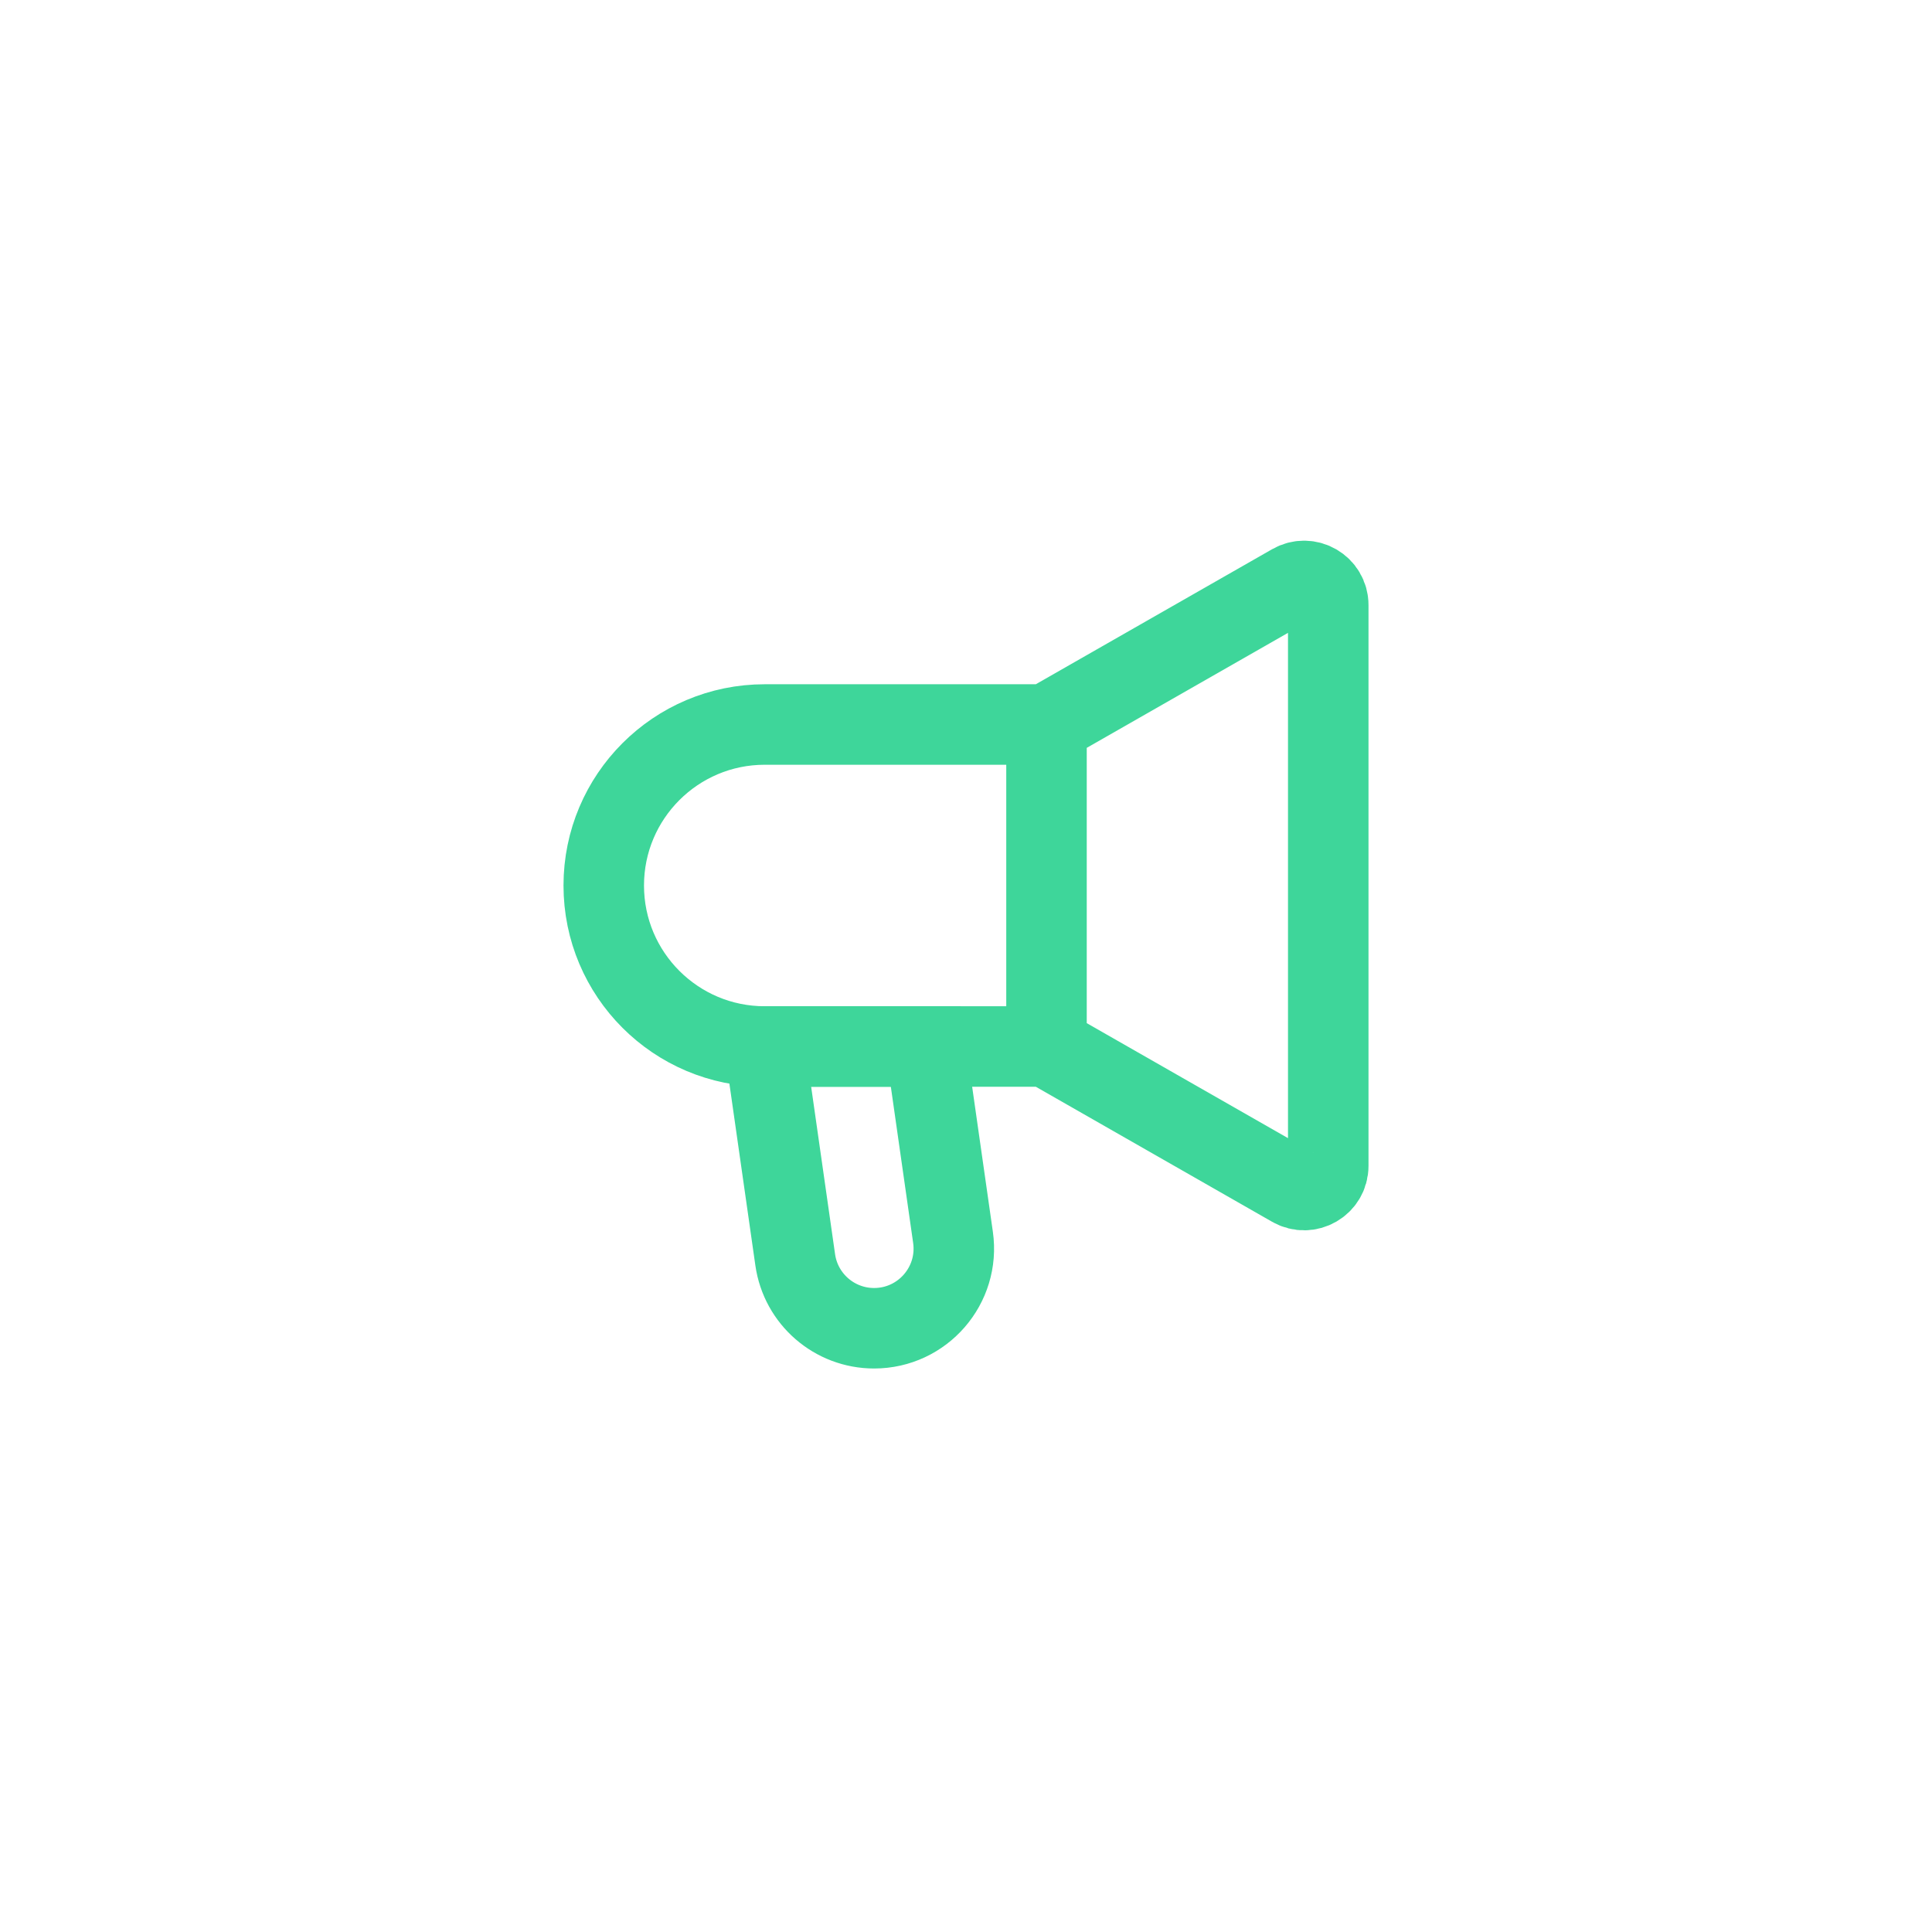 <svg width="48" height="48" viewBox="0 0 48 48" fill="none" xmlns="http://www.w3.org/2000/svg">
<path d="M26 26V18M26 26L32.102 29.487C32.502 29.716 33 29.427 33 28.966V15.034C33 14.573 32.502 14.284 32.102 14.513L26 18M26 26H19C16.791 26 15 24.209 15 22C15 19.791 16.791 18 19 18H26" stroke="#3ED69A" stroke-width="2"/>
<path d="M19.757 31.3L19 26H23L23.677 30.74C23.848 31.933 22.922 33 21.717 33C20.732 33 19.896 32.276 19.757 31.3Z" stroke="#3ED69A" stroke-width="2"/>
</svg>
